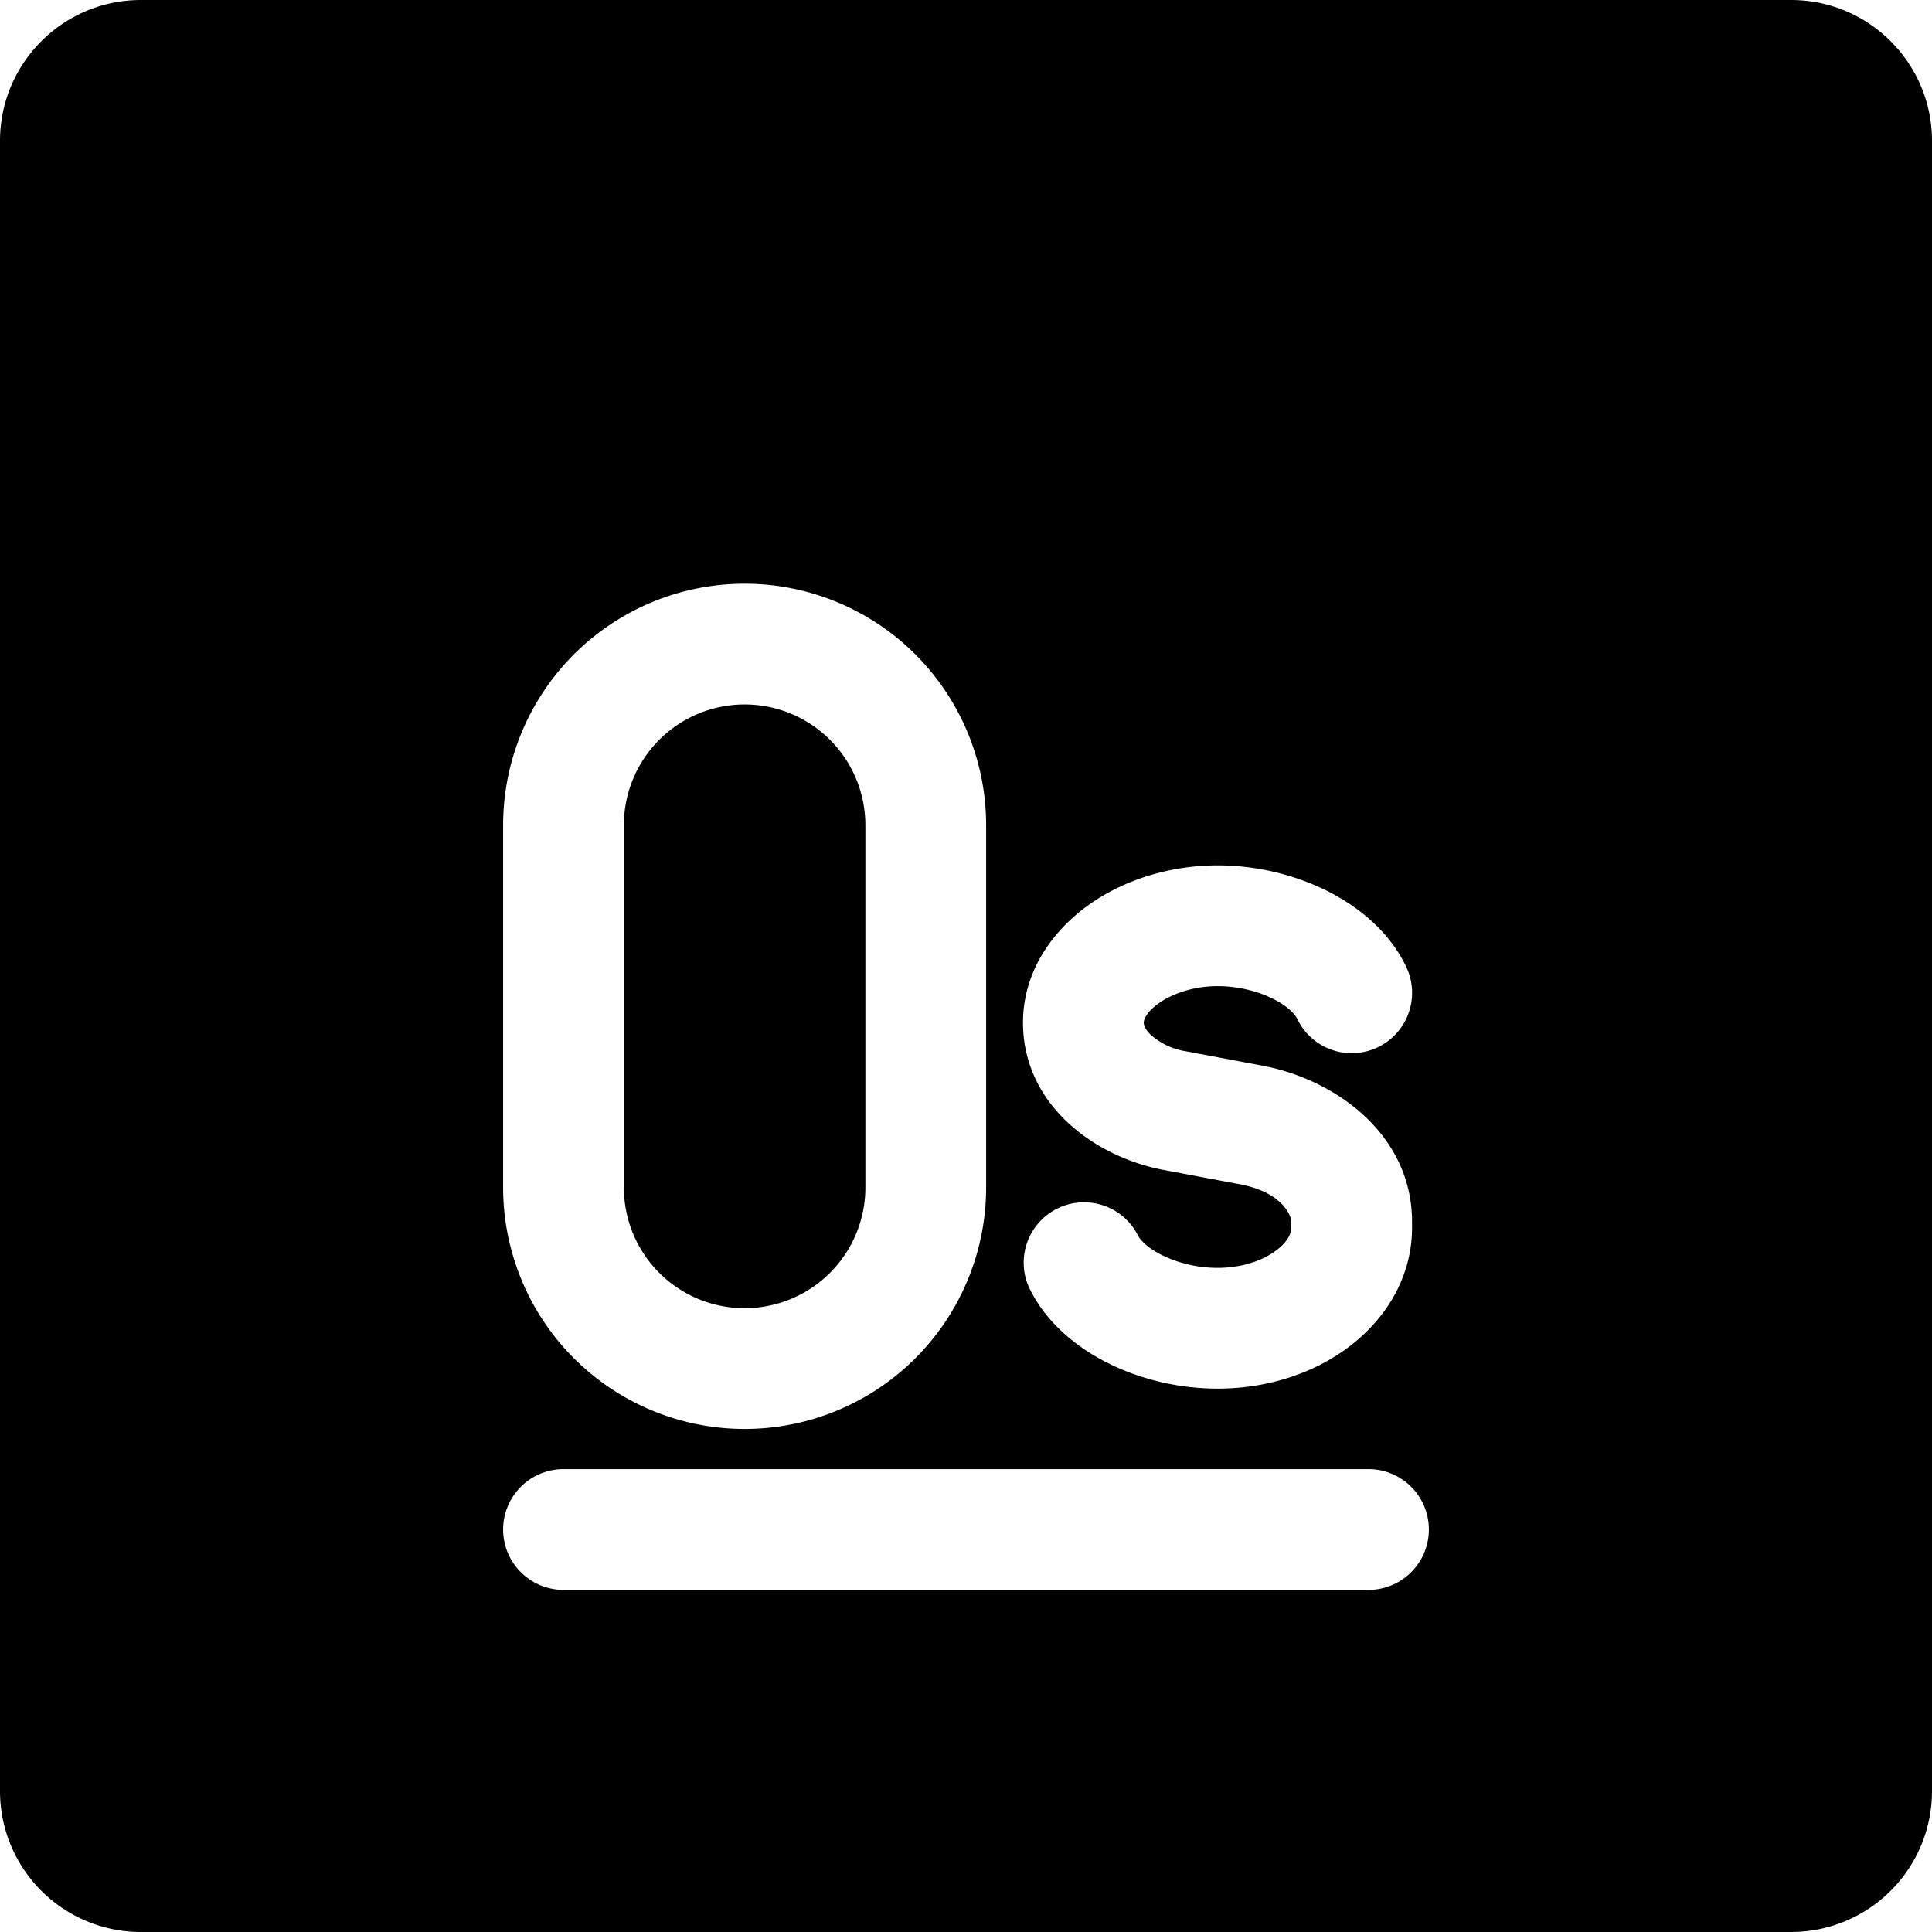 <svg xmlns="http://www.w3.org/2000/svg" fill="none" viewBox="0 0 24 24"><path fill="#000000" fill-rule="evenodd" d="M0 1.75C0 0.784 0.784 0 1.75 0h20.5C23.216 0 24 0.784 24 1.75v20.5A1.75 1.75 0 0 1 22.25 24H1.75A1.75 1.75 0 0 1 0 22.25V1.75Zm7 16.5a0.75 0.75 0 0 0 0 1.5h10a0.75 0.75 0 0 0 0 -1.5H7Zm2.25 -9.499a1.5 1.5 0 0 0 -1.5 1.5v4.5a1.5 1.5 0 0 0 3 0v-4.5a1.5 1.5 0 0 0 -1.5 -1.5Zm-3 1.5a3 3 0 1 1 6 0v4.5a3 3 0 0 1 -6 0v-4.5Zm8.875 0.499c-0.588 0 -1.159 0.177 -1.6 0.491 -0.438 0.312 -0.817 0.816 -0.817 1.462 0 1.014 0.88 1.668 1.75 1.831l0.942 0.177c0.535 0.1 0.641 0.394 0.641 0.466v0.073c0 0.056 -0.028 0.164 -0.188 0.284 -0.16 0.12 -0.415 0.216 -0.728 0.216a1.58 1.58 0 0 1 -0.686 -0.156c-0.202 -0.1 -0.283 -0.205 -0.303 -0.247a0.75 0.75 0 0 0 -1.356 0.64c0.209 0.443 0.599 0.755 0.992 0.95 0.402 0.2 0.876 0.313 1.353 0.313 0.607 0 1.185 -0.183 1.628 -0.516 0.444 -0.333 0.788 -0.85 0.788 -1.484v-0.073c0 -1.067 -0.927 -1.765 -1.864 -1.94l-0.942 -0.177a0.866 0.866 0 0 1 -0.439 -0.204c-0.08 -0.078 -0.088 -0.133 -0.088 -0.153 0 -0.018 0.012 -0.115 0.186 -0.24 0.17 -0.12 0.432 -0.213 0.73 -0.213 0.25 0 0.494 0.06 0.687 0.156 0.202 0.1 0.282 0.205 0.302 0.247a0.75 0.75 0 0 0 1.357 -0.64c-0.21 -0.443 -0.6 -0.755 -0.992 -0.95a3.08 3.08 0 0 0 -1.353 -0.313Z" clip-rule="evenodd" stroke-width="1"></path></svg>